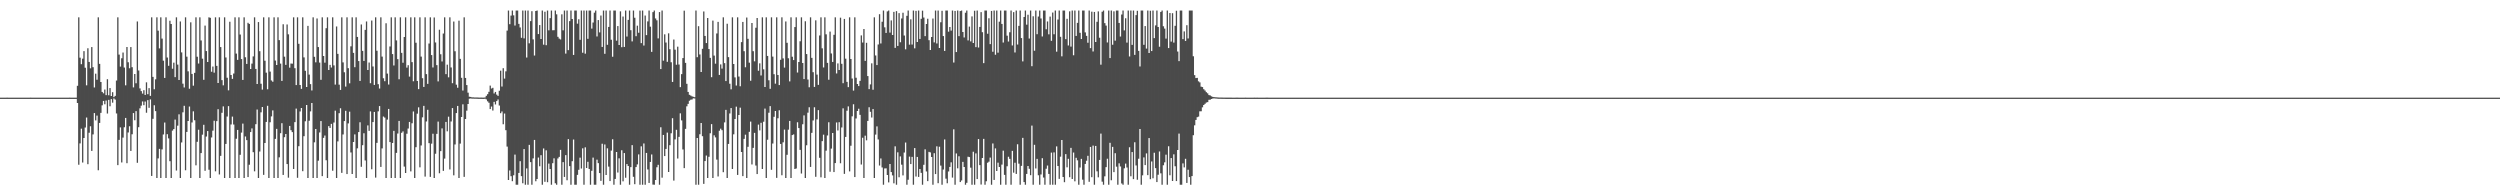 <?xml version="1.0" encoding="UTF-8"?>
<svg xmlns="http://www.w3.org/2000/svg" width="1920" height="150">
  <path d="M0 74.984h1v1.000H0zM1 74.985h1v1.000H1zM2 74.985h1v1.000H2zM3 74.985h1v1.000H3zM4 74.987h1v1.000H4zM5 74.983h1v1.000H5zM6 74.986h1v1.000H6zM7 74.987h1v1.000H7zM8 74.986h1v1.000H8zM9 74.988h1v1.000H9zM10 74.984h1v1.000H10zM11 74.985h1v1.000H11zM12 74.986h1v1.000H12zM13 74.986h1v1.000H13zM14 74.986h1v1.000H14zM15 74.984h1v1.000H15zM16 74.985h1v1.000H16zM17 74.987h1v1.000H17zM18 74.986h1v1.000H18zM19 74.986h1v1.000H19zM20 74.987h1v1.000H20zM21 74.985h1v1.000H21zM22 74.987h1v1.000H22zM23 74.981h1v1.000H23zM24 74.987h1v1.000H24zM25 74.985h1v1.000H25zM26 74.985h1v1.000H26zM27 74.986h1v1.000H27zM28 74.985h1v1.000H28zM29 74.986h1v1.000H29zM30 74.984h1v1.000H30zM31 74.986h1v1.000H31zM32 74.987h1v1.000H32zM33 74.985h1v1.000H33zM34 74.986h1v1.000H34zM35 74.988h1v1.000H35zM36 74.985h1v1.000H36zM37 74.985h1v1.000H37zM38 74.985h1v1.000H38zM39 74.987h1v1.000H39zM40 74.984h1v1.000H40zM41 74.986h1v1.000H41zM42 74.988h1v1.000H42zM43 74.986h1v1.000H43zM44 74.985h1v1.000H44zM45 74.986h1v1.000H45zM46 74.984h1v1.000H46zM47 74.986h1v1.000H47zM48 74.985h1v1.000H48zM49 74.984h1v1.000H49zM50 74.984h1v1.000H50zM51 74.984h1v1.000H51zM52 74.984h1v1.000H52zM53 74.983h1v1.000H53zM54 74.986h1v1.000H54zM55 74.986h1v1.000H55zM56 74.984h1v1.000H56zM57 74.985h1v1.000H57zM58 74.984h1v1.000H58zM59 65.880h1v13.236H59zM60 13.293h1v113.220H60zM61 44.313h1v65.819H61zM62 49.317h1v49.520H62zM63 45.038h1v79.768H63zM64 39.263h1v66.709H64zM65 52.040h1v45.879H65zM66 65.556h1v24.686H66zM67 37.072h1v89.018H67zM68 47.550h1v54.394H68zM69 52.492h1v44.472H69zM70 36.156h1v79.760H70zM71 51.618h1v51.585H71zM72 67.193h1v19.643H72zM73 56.569h1v35.884H73zM74 61.232h1v27.573H74zM75 13.293h1v117.454H75zM76 49.034h1v45.354H76zM77 62.960h1v23.704H77zM78 70.607h1v10.294H78zM79 71.665h1v5.868H79zM80 68.756h1v11.330H80zM81 73.043h1v4.179H81zM82 60.836h1v26.347H82zM83 73.182h1v3.513H83zM84 67.634h1v13.968H84zM85 73.728h1v2.389H85zM86 70.802h1v8.033H86zM87 74.613h1v1.000H87zM88 73.614h1v2.892H88zM89 61.854h1v25.292H89zM90 13.293h1v113.544H90zM91 41.950h1v65.474H91zM92 51.131h1v46.689H92zM93 44.755h1v80.038H93zM94 40.355h1v65.336H94zM95 51.841h1v45.909H95zM96 65.514h1v25.081H96zM97 36.072h1v89.280H97zM98 47.808h1v53.906H98zM99 52.431h1v44.562H99zM100 36.154h1v79.778H100zM101 51.586h1v51.552H101zM102 67.143h1v19.672H102zM103 56.833h1v35.510H103zM104 63.959h1v21.393H104zM105 16.479h1v108.550H105zM106 54.115h1v43.568H106zM107 67.902h1v15.318H107zM108 70.008h1v11.140H108zM109 71.903h1v6.025H109zM110 69.280h1v11.498H110zM111 72.909h1v5.047H111zM112 63.254h1v23.305H112zM113 72.329h1v4.597H113zM114 67.671h1v15.096H114zM115 73.629h1v2.703H115zM116 13.293h1v121.831H116zM117 59.047h1v32.202H117zM118 68.562h1v12.262H118zM119 60.904h1v24.465H119zM120 13.293h1v123.413H120zM121 23.566h1v98.082H121zM122 37.149h1v77.205H122zM123 13.293h1v123.414H123zM124 29.638h1v85.111H124zM125 46.595h1v56.692H125zM126 59.861h1v34.258H126zM127 13.293h1v123.414H127zM128 44.191h1v58.858H128zM129 50.520h1v55.753H129zM130 15.944h1v107.866H130zM131 18.442h1v118.265H131zM132 52.788h1v47.519H132zM133 48.115h1v50.992H133zM134 59.260h1v32.619H134zM135 13.293h1v117.697H135zM136 49.629h1v46.863H136zM137 61.448h1v26.343H137zM138 16.487h1v120.220H138zM139 40.266h1v69.159H139zM140 64.243h1v22.017H140zM141 67.163h1v14.094H141zM142 13.293h1v117.468H142zM143 43.510h1v57.826H143zM144 54.763h1v38.171H144zM145 68.171h1v13.631H145zM146 17.169h1v119.538H146zM147 56.797h1v37.267H147zM148 65.807h1v19.695H148zM149 55.971h1v36.382H149zM150 13.293h1v113.682H150zM151 43.557h1v65.327H151zM152 48.781h1v50.852H152zM153 13.293h1v123.413H153zM154 31.054h1v86.493H154zM155 45.036h1v58.376H155zM156 61.297h1v34.575H156zM157 19.684h1v111.477H157zM158 39.240h1v65.641H158zM159 47.600h1v53.055H159zM160 13.293h1v117.067H160zM161 13.665h1v123.041H161zM162 55.101h1v50.472H162zM163 51.094h1v49.268H163zM164 55.804h1v36.924H164zM165 13.293h1v118.315H165zM166 50.586h1v42.467H166zM167 63.745h1v20.097H167zM168 13.293h1v120.688H168zM169 36.155h1v83.530H169zM170 61.530h1v25.125H170zM171 65.559h1v16.163H171zM172 13.293h1v123.414H172zM173 44.114h1v66.420H173zM174 59.718h1v29.755H174zM175 69.378h1v12.135H175zM176 16.710h1v119.997H176zM177 57.611h1v37.985H177zM178 60.558h1v29.005H178zM179 56.454h1v39.168H179zM180 13.293h1v123.413H180zM181 41.150h1v65.372H181zM182 45.981h1v53.792H182zM183 13.293h1v123.413H183zM184 26.513h1v92.369H184zM185 45.372h1v56.474H185zM186 61.403h1v33.526H186zM187 13.293h1v123.414H187zM188 43.960h1v60.839H188zM189 49.118h1v58.495H189zM190 17.521h1v118.448H190zM191 18.370h1v108.160H191zM192 52.976h1v48.465H192zM193 48.848h1v49.761H193zM194 43.323h1v73.576H194zM195 13.293h1v118.303H195zM196 52.925h1v42.447H196zM197 64.530h1v19.570H197zM198 16.933h1v119.774H198zM199 39.325h1v77.079H199zM200 64.283h1v21.999H200zM201 68.832h1v13.322H201zM202 13.293h1v121.025H202zM203 46.624h1v63.181H203zM204 55.808h1v37.841H204zM205 68.547h1v12.685H205zM206 13.293h1v123.413H206zM207 54.980h1v38.941H207zM208 61.802h1v27.582H208zM209 62.788h1v21.989H209zM210 13.293h1v123.414H210zM211 46.499h1v60.174H211zM212 49.904h1v49.048H212zM213 13.293h1v123.413H213zM214 30.835h1v89.974H214zM215 48.866h1v53.447H215zM216 62.143h1v32.493H216zM217 18.636h1v115.692H217zM218 43.499h1v61.882H218zM219 49.828h1v53.102H219zM220 18.786h1v107.199H220zM221 26.344h1v110.085H221zM222 51.973h1v44.742H222zM223 48.818h1v51.193H223zM224 48.909h1v52.593H224zM225 13.293h1v116.503H225zM226 52.365h1v41.441H226zM227 65.338h1v18.044H227zM228 13.293h1v123.268H228zM229 33.637h1v78.651H229zM230 65.260h1v20.359H230zM231 68.241h1v14.681H231zM232 13.293h1v118.201H232zM233 44.091h1v60.503H233zM234 54.385h1v38.723H234zM235 66.812h1v13.803H235zM236 19.877h1v116.830H236zM237 57.316h1v35.409H237zM238 64.624h1v20.940H238zM239 69.495h1v9.627H239zM240 13.293h1v123.413H240zM241 43.614h1v65.679H241zM242 47.847h1v51.242H242zM243 14.162h1v122.545H243zM244 36.154h1v87.244H244zM245 48.094h1v53.658H245zM246 61.311h1v31.682H246zM247 13.293h1v121.983H247zM248 42.991h1v62.881H248zM249 48.106h1v55.980H249zM250 21.654h1v101.406H250zM251 13.293h1v123.414H251zM252 53.771h1v43.112H252zM253 49.827h1v48.446H253zM254 51.846h1v43.273H254zM255 13.293h1v117.838H255zM256 50.237h1v43.888H256zM257 64.988h1v20.014H257zM258 20.342h1v116.365H258zM259 41.363h1v67.249H259zM260 65.017h1v21.935H260zM261 69.089h1v14.059H261zM262 13.293h1v119.472H262zM263 47.902h1v55.383H263zM264 55.484h1v37.519H264zM265 66.503h1v18.598H265zM266 13.293h1v120.413H266zM267 52.379h1v42.403H267zM268 63.998h1v21.769H268zM269 35.572h1v81.526H269zM270 13.293h1v120.346H270zM271 40.591h1v68.443H271zM272 51.618h1v51.602H272zM273 13.293h1v123.414H273zM274 28.341h1v85.569H274zM275 46.883h1v54.559H275zM276 62.170h1v31.728H276zM277 18.782h1v109.313H277zM278 39.089h1v72.399H278zM279 46.790h1v55.534H279zM280 22.960h1v100.266H280zM281 16.477h1v120.229H281zM282 53.781h1v42.534H282zM283 48.042h1v52.481H283zM284 63.897h1v21.677H284zM285 15.746h1v114.274H285zM286 51.031h1v42.725H286zM287 65.214h1v20.748H287zM288 13.293h1v123.087H288zM289 38.943h1v70.798H289zM290 64.640h1v20.883H290zM291 67.983h1v13.461H291zM292 13.293h1v114.924H292zM293 43.454h1v70.493H293zM294 60.105h1v29.398H294zM295 62.364h1v27.960H295zM296 17.870h1v118.837H296zM297 56.531h1v35.297H297zM298 64.942h1v18.728H298zM299 35.708h1v73.398H299zM300 13.293h1v123.414H300zM301 41.545h1v68.301H301zM302 50.302h1v50.205H302zM303 13.293h1v123.414H303zM304 31.006h1v86.372H304zM305 45.438h1v57.133H305zM306 60.878h1v31.987H306zM307 13.293h1v123.414H307zM308 40.627h1v61.345H308zM309 48.187h1v52.750H309zM310 28.412h1v99.512H310zM311 13.293h1v119.595H311zM312 51.896h1v50.806H312zM313 50.056h1v48.680H313zM314 58.820h1v34.813H314zM315 13.293h1v118.320H315zM316 47.723h1v46.957H316zM317 62.427h1v23.199H317zM318 13.293h1v123.414H318zM319 32.829h1v80.240H319zM320 62.179h1v25.109H320zM321 68.440h1v13.979H321zM322 13.293h1v115.241H322zM323 43.456h1v68.238H323zM324 60.078h1v30.017H324zM325 66.760h1v14.530H325zM326 13.293h1v122.331H326zM327 56.921h1v36.373H327zM328 64.412h1v19.919H328zM329 33.422h1v76.479H329zM330 13.293h1v122.550H330zM331 42.271h1v68.043H331zM332 51.790h1v50.922H332zM333 13.435h1v123.272H333zM334 32.596h1v85.459H334zM335 50.036h1v52.787H335zM336 62.510h1v30.896H336zM337 22.828h1v110.239H337zM338 41.655h1v74.432H338zM339 47.187h1v51.423H339zM340 25.748h1v105.490H340zM341 13.293h1v108.519H341zM342 56.953h1v36.673H342zM343 49.690h1v51.197H343zM344 59.408h1v30.184H344zM345 13.293h1v116.878H345zM346 51.828h1v41.444H346zM347 63.881h1v19.128H347zM348 16.562h1v118.089H348zM349 39.388h1v71.561H349zM350 65.011h1v21.818H350zM351 67.379h1v13.993H351zM352 15.867h1v120.840H352zM353 45.209h1v65.073H353zM354 59.749h1v30.120H354zM355 69.552h1v10.560H355zM356 13.293h1v122.548H356zM357 59.878h1v31.513H357zM358 65.346h1v19.656H358zM359 71.189h1v8.693H359zM360 74.292h1v1.509H360zM361 74.440h1v1.189H361zM362 74.764h1v1.000H362zM363 74.764h1v1.000H363zM364 74.843h1v1.000H364zM365 74.845h1v1.000H365zM366 74.878h1v1.000H366zM367 74.908h1v1.000H367zM368 74.938h1v1.000H368zM369 74.932h1v1.000H369zM370 74.956h1v1.000H370zM371 74.957h1v1.000H371zM372 74.834h1v1.000H372zM373 73.563h1v2.780H373zM374 72.365h1v5.442H374zM375 70.508h1v8.398H375zM376 65.764h1v17.996H376zM377 67.999h1v13.814H377zM378 67.407h1v17.478H378zM379 71.767h1v6.457H379zM380 70.629h1v9.578H380zM381 72.671h1v4.925H381zM382 73.644h1v2.768H382zM383 69.668h1v11.401H383zM384 54.259h1v32.665H384zM385 66.446h1v19.146H385zM386 52.360h1v43.096H386zM387 60.344h1v26.870H387zM388 54.806h1v45.175H388zM389 23.520h1v89.079H389zM390 8.114h1v130.116H390zM391 18.591h1v112.338H391zM392 11.998h1v123.315H392zM393 8.114h1v131.052H393zM394 11.764h1v122.866H394zM395 19.632h1v99.089H395zM396 8.114h1v133.771H396zM397 8.114h1v133.771H397zM398 18.342h1v114.477H398zM399 21.116h1v102.661H399zM400 29.050h1v106.196H400zM401 8.114h1v132.655H401zM402 29.482h1v85.008H402zM403 8.114h1v133.771H403zM404 44.170h1v85.156H404zM405 8.114h1v133.771H405zM406 33.267h1v78.005H406zM407 16.237h1v108.306H407zM408 8.587h1v133.299H408zM409 30.239h1v91.414H409zM410 42.640h1v64.849H410zM411 8.452h1v130.765H411zM412 8.114h1v129.360H412zM413 26.171h1v94.802H413zM414 19.256h1v108.438H414zM415 29.961h1v89.245H415zM416 8.114h1v133.771H416zM417 34.285h1v79.730H417zM418 9.034h1v130.599H418zM419 34.708h1v80.773H419zM420 8.114h1v131.817H420zM421 23.281h1v102.384H421zM422 13.943h1v115.871H422zM423 8.114h1v133.771H423zM424 23.235h1v102.079H424zM425 23.169h1v98.406H425zM426 8.114h1v132.638H426zM427 11.024h1v130.861H427zM428 28.275h1v93.405H428zM429 29.649h1v90.831H429zM430 30.290h1v84.825H430zM431 11.014h1v130.871H431zM432 23.320h1v101.218H432zM433 8.114h1v127.756H433zM434 41.144h1v78.003H434zM435 8.114h1v130.338H435zM436 38.515h1v68.320H436zM437 16.237h1v111.366H437zM438 8.114h1v133.771H438zM439 14.615h1v109.210H439zM440 42.189h1v64.992H440zM441 8.114h1v133.771H441zM442 8.114h1v133.771H442zM443 18.196h1v116.094H443zM444 14.805h1v115.615H444zM445 30.587h1v90.480H445zM446 8.114h1v121.297H446zM447 40.499h1v73.413H447zM448 8.114h1v133.771H448zM449 41.222h1v71.951H449zM450 8.114h1v120.929H450zM451 29.794h1v94.472H451zM452 8.114h1v121.652H452zM453 8.114h1v133.771H453zM454 21.950h1v109.209H454zM455 17.321h1v103.739H455zM456 9.739h1v132.147H456zM457 8.114h1v133.771H457zM458 28.010h1v94.629H458zM459 15.435h1v109.859H459zM460 24.858h1v108.041H460zM461 11.946h1v126.965H461zM462 36.026h1v74.354H462zM463 8.114h1v133.771H463zM464 41.325h1v69.642H464zM465 8.114h1v126.289H465zM466 34.396h1v79.528H466zM467 20.706h1v107.258H467zM468 8.114h1v130.946H468zM469 30.508h1v85.172H469zM470 43.597h1v63.382H470zM471 8.114h1v133.771H471zM472 8.114h1v129.283H472zM473 31.211h1v85.503H473zM474 20.020h1v112.474H474zM475 34.575h1v87.027H475zM476 8.723h1v133.162H476zM477 36.230h1v79.154H477zM478 12.681h1v126.590H478zM479 36.067h1v81.465H479zM480 8.114h1v128.382H480zM481 28.067h1v97.955H481zM482 15.267h1v112.225H482zM483 8.114h1v133.771H483zM484 23.209h1v105.171H484zM485 31.804h1v79.665H485zM486 8.114h1v127.685H486zM487 13.637h1v127.845H487zM488 27.789h1v100.539H488zM489 19.717h1v106.563H489zM490 25.124h1v93.434H490zM491 8.137h1v133.749H491zM492 33.119h1v79.263H492zM493 8.114h1v133.771H493zM494 34.949h1v75.233H494zM495 11.914h1v129.972H495zM496 26.966h1v90.511H496zM497 16.449h1v113.682H497zM498 8.114h1v132.361H498zM499 20.501h1v103.877H499zM500 39.858h1v78.771H500zM501 9.300h1v132.479H501zM502 8.114h1v133.771H502zM503 14.201h1v124.013H503zM504 15.624h1v112.833H504zM505 29.476h1v97.104H505zM506 9.257h1v132.629H506zM507 53.063h1v44.693H507zM508 8.114h1v128.357H508zM509 46.608h1v57.026H509zM510 26.389h1v93.490H510zM511 32.667h1v81.724H511zM512 47.482h1v54.367H512zM513 25.583h1v106.520H513zM514 37.769h1v73.729H514zM515 47.802h1v54.532H515zM516 62.923h1v27.830H516zM517 30.359h1v108.356H517zM518 38.149h1v68.910H518zM519 49.735h1v49.971H519zM520 35.839h1v85.924H520zM521 49.587h1v55.515H521zM522 66.924h1v20.121H522zM523 56.914h1v35.568H523zM524 44.618h1v70.156H524zM525 8.187h1v120.924H525zM526 48.298h1v50.681H526zM527 64.364h1v17.305H527zM528 70.629h1v9.140H528zM529 72.818h1v4.533H529zM530 73.348h1v3.253H530zM531 73.961h1v2.424H531zM532 74.333h1v1.190H532zM533 74.638h1v1.000H533zM534 8.114h1v133.771H534zM535 43.952h1v62.044H535zM536 20.103h1v121.782H536zM537 41.846h1v61.278H537zM538 55.287h1v39.153H538zM539 37.498h1v67.107H539zM540 8.817h1v132.369H540zM541 27.622h1v96.072H541zM542 33.088h1v86.364H542zM543 13.843h1v122.864H543zM544 37.687h1v82.746H544zM545 44.423h1v57.935H545zM546 59.268h1v36.055H546zM547 15.845h1v120.861H547zM548 42.711h1v61.239H548zM549 48.897h1v56.636H549zM550 25.710h1v96.880H550zM551 16.796h1v118.728H551zM552 57.563h1v42.854H552zM553 49.448h1v49.367H553zM554 52.680h1v47.315H554zM555 13.293h1v118.938H555zM556 48.494h1v45.503H556zM557 62.283h1v22.079H557zM558 18.242h1v118.465H558zM559 43.877h1v66.680H559zM560 64.328h1v22.812H560zM561 68.594h1v14.404H561zM562 13.293h1v116.490H562zM563 49.166h1v54.005H563zM564 59.448h1v31.958H564zM565 65.689h1v16.229H565zM566 13.293h1v121.056H566zM567 58.783h1v29.534H567zM568 66.246h1v16.437H568zM569 32.379h1v84.338H569zM570 16.854h1v118.402H570zM571 39.331h1v67.339H571zM572 51.647h1v51.765H572zM573 13.453h1v123.254H573zM574 29.783h1v82.956H574zM575 48.146h1v53.069H575zM576 61.980h1v31.433H576zM577 17.689h1v108.634H577zM578 39.331h1v74.254H578zM579 47.091h1v54.969H579zM580 21.278h1v105.858H580zM581 13.837h1v119.862H581zM582 54.337h1v41.364H582zM583 48.635h1v51.513H583zM584 57.980h1v36.345H584zM585 13.293h1v116.517H585zM586 53.265h1v40.248H586zM587 66.833h1v16.571H587zM588 13.293h1v123.414H588zM589 42.956h1v64.379H589zM590 61.644h1v24.943H590zM591 68.211h1v13.281H591zM592 13.293h1v117.096H592zM593 43.468h1v66.755H593zM594 56.990h1v32.692H594zM595 64.233h1v21.037H595zM596 13.293h1v123.331H596zM597 57.578h1v33.267H597zM598 65.346h1v19.337H598zM599 45.948h1v64.617H599zM600 13.293h1v121.298H600zM601 44.860h1v64.443H601zM602 51.923h1v47.585H602zM603 16.500h1v120.207H603zM604 32.864h1v85.998H604zM605 44.770h1v54.827H605zM606 62.522h1v30.342H606zM607 13.293h1v123.414H607zM608 43.579h1v60.174H608zM609 46.130h1v57.092H609zM610 20.793h1v109.015H610zM611 13.293h1v116.110H611zM612 55.688h1v38.191H612zM613 47.638h1v50.727H613zM614 31.669h1v83.431H614zM615 13.293h1v119.973H615zM616 48.395h1v47.047H616zM617 60.700h1v27.905H617zM618 16.310h1v120.396H618zM619 41.498h1v70.046H619zM620 61.073h1v25.432H620zM621 67.010h1v15.380H621zM622 13.293h1v114.902H622zM623 44.425h1v57.592H623zM624 55.471h1v37.047H624zM625 66.767h1v15.634H625zM626 15.598h1v120.164H626zM627 57.281h1v34.430H627zM628 65.159h1v19.414H628zM629 27.237h1v93.929H629zM630 13.293h1v122.884H630zM631 37.110h1v71.255H631zM632 51.830h1v51.593H632zM633 13.293h1v123.414H633zM634 26.391h1v89.342H634zM635 48.258h1v55.756H635zM636 61.232h1v32.677H636zM637 24.291h1v107.623H637zM638 41.086h1v73.026H638zM639 47.566h1v54.582H639zM640 26.741h1v105.399H640zM641 13.293h1v111.947H641zM642 56.409h1v37.661H642zM643 48.666h1v51.508H643zM644 53.768h1v40.080H644zM645 13.574h1v111.814H645zM646 49.001h1v48.911H646zM647 63.879h1v19.295H647zM648 14.518h1v119.016H648zM649 45.060h1v60.110H649zM650 62.866h1v22.162H650zM651 66.938h1v14.770H651zM652 13.293h1v118.330H652zM653 45.333h1v66.577H653zM654 60.308h1v29.024H654zM655 69.605h1v10.493H655zM656 13.293h1v122.699H656zM657 59.703h1v31.267H657zM658 64.509h1v20.739H658zM659 66.109h1v17.401H659zM660 62.129h1v26.077H660zM661 27.211h1v99.163H661zM662 32.677h1v73.092H662zM663 22.295h1v114.411H663zM664 46.751h1v57.446H664zM665 32.859h1v74.928H665zM666 58.435h1v34.420H666zM667 68.441h1v13.923H667zM668 64.808h1v21.071H668zM669 48.649h1v41.629H669zM670 68.914h1v14.825H670zM671 13.293h1v123.414H671zM672 42.582h1v60.783H672zM673 49.966h1v47.123H673zM674 34.151h1v72.957H674zM675 10.887h1v116.263H675zM676 33.372h1v88.326H676zM677 16.670h1v111.952H677zM678 8.114h1v133.771H678zM679 20.985h1v108.398H679zM680 25.297h1v104.004H680zM681 8.736h1v125.667H681zM682 8.114h1v131.944H682zM683 25.040h1v100.887H683zM684 15.678h1v116.476H684zM685 26.899h1v107.831H685zM686 9.139h1v131.682H686zM687 36.744h1v75.657H687zM688 8.545h1v133.340H688zM689 35.259h1v81.756H689zM690 10.088h1v126.047H690zM691 32.472h1v87.619H691zM692 14.161h1v112.281H692zM693 9.759h1v124.950H693zM694 27.301h1v89.827H694zM695 37.879h1v71.606H695zM696 12.157h1v129.728H696zM697 8.114h1v129.935H697zM698 34.322h1v85.948H698zM699 14.844h1v111.138H699zM700 34.215h1v86.257H700zM701 8.114h1v133.765H701zM702 37.130h1v76.560H702zM703 8.349h1v127.221H703zM704 32.272h1v88.231H704zM705 8.114h1v127.795H705zM706 29.907h1v99.909H706zM707 14.439h1v118.316H707zM708 8.186h1v133.700H708zM709 13.468h1v113.117H709zM710 27.760h1v86.935H710zM711 18.433h1v113.251H711zM712 14.394h1v124.728H712zM713 30.857h1v85.789H713zM714 38.422h1v78.627H714zM715 28.422h1v92.156H715zM716 14.257h1v127.629H716zM717 32.574h1v85.070H717zM718 8.114h1v125.564H718zM719 33.390h1v78.985H719zM720 8.114h1v132.582H720zM721 36.859h1v75.849H721zM722 17.103h1v110.080H722zM723 8.317h1v133.569H723zM724 27.718h1v102.488H724zM725 39.118h1v67.970H725zM726 8.114h1v129.117H726zM727 8.114h1v132.616H727zM728 24.331h1v107.369H728zM729 20.713h1v107.508H729zM730 23.523h1v101.128H730zM731 8.114h1v128.288H731zM732 48.014h1v51.310H732zM733 8.409h1v133.477H733zM734 39.998h1v77.873H734zM735 8.114h1v121.151H735zM736 27.750h1v92.254H736zM737 8.479h1v131.346H737zM738 8.114h1v130.494H738zM739 24.576h1v99.759H739zM740 28.750h1v99.509H740zM741 9.785h1v132.100H741zM742 8.114h1v132.291H742zM743 31.007h1v89.344H743zM744 20.416h1v100.237H744zM745 31.794h1v96.996H745zM746 12.610h1v129.275H746zM747 33.012h1v83.529H747zM748 8.264h1v133.622H748zM749 36.182h1v81.638H749zM750 8.114h1v129.426H750zM751 36.528h1v70.262H751zM752 20.687h1v106.138H752zM753 9.327h1v132.380H753zM754 24.716h1v96.615H754zM755 48.501h1v58.149H755zM756 8.114h1v133.771H756zM757 8.114h1v131.098H757zM758 25.890h1v99.079H758zM759 14.016h1v110.154H759zM760 33.914h1v87.134H760zM761 8.417h1v133.469H761zM762 39.720h1v70.473H762zM763 8.114h1v130.052H763zM764 42.041h1v71.934H764zM765 8.114h1v123.192H765zM766 40.459h1v84.467H766zM767 16.643h1v111.613H767zM768 8.114h1v133.771H768zM769 18.359h1v108.059H769zM770 32.664h1v83.052H770zM771 8.114h1v126.206H771zM772 8.114h1v133.771H772zM773 27.414h1v100.279H773zM774 31.893h1v88.489H774zM775 24.792h1v97.219H775zM776 8.114h1v133.771H776zM777 34.926h1v80.958H777zM778 9.314h1v123.315H778zM779 40.280h1v84.706H779zM780 8.114h1v125.486H780zM781 34.206h1v76.600H781zM782 19.889h1v105.817H782zM783 8.114h1v133.771H783zM784 29.234h1v98.173H784zM785 47.160h1v58.726H785zM786 13.078h1v126.742H786zM787 8.114h1v133.771H787zM788 18.962h1v114.635H788zM789 11.324h1v116.156H789zM790 29.577h1v100.037H790zM791 8.114h1v126.420H791zM792 50.850h1v45.598H792zM793 12.474h1v129.411H793zM794 38.967h1v72.241H794zM795 8.114h1v121.261H795zM796 26.243h1v95.759H796zM797 12.695h1v121.887H797zM798 8.114h1v133.771H798zM799 14.205h1v119.784H799zM800 28.008h1v93.504H800zM801 8.114h1v128.227H801zM802 8.114h1v133.771H802zM803 22.468h1v107.130H803zM804 16.496h1v110.611H804zM805 26.383h1v107.222H805zM806 12.756h1v129.130H806zM807 31.346h1v85.836H807zM808 9.630h1v132.256H808zM809 26.323h1v90.708H809zM810 8.114h1v133.771H810zM811 39.681h1v72.730H811zM812 14.987h1v112.480H812zM813 8.114h1v129.257H813zM814 28.256h1v92.065H814zM815 43.276h1v64.260H815zM816 8.114h1v127.803H816zM817 8.114h1v131.822H817zM818 30.038h1v88.344H818zM819 14.417h1v114.074H819zM820 34.915h1v87.038H820zM821 8.710h1v127.405H821zM822 35.768h1v77.787H822zM823 8.114h1v129.351H823zM824 42.469h1v74.686H824zM825 8.114h1v131.168H825zM826 27.602h1v93.599H826zM827 17.577h1v105.533H827zM828 8.114h1v133.771H828zM829 25.170h1v103.513H829zM830 29.968h1v92.067H830zM831 8.114h1v129.854H831zM832 8.114h1v133.771H832zM833 24.895h1v100.989H833zM834 27.555h1v95.911H834zM835 32.810h1v86.869H835zM836 8.114h1v131.496H836zM837 36.982h1v75.872H837zM838 8.974h1v127.138H838zM839 39.529h1v72.268H839zM840 9.175h1v132.710H840zM841 32.238h1v79.836H841zM842 16.751h1v114.835H842zM843 8.745h1v127.444H843zM844 28.957h1v93.873H844zM845 49.689h1v52.942H845zM846 9.015h1v130.516H846zM847 8.114h1v133.771H847zM848 17.743h1v117.677H848zM849 19.673h1v108.679H849zM850 32.602h1v89.281H850zM851 8.114h1v133.771H851zM852 44.587h1v65.106H852zM853 8.114h1v130.310H853zM854 34.334h1v78.437H854zM855 8.712h1v123.474H855zM856 31.229h1v86.447H856zM857 8.114h1v119.862H857zM858 8.114h1v133.771H858zM859 17.619h1v107.832H859zM860 28.036h1v99.803H860zM861 11.151h1v129.749H861zM862 8.114h1v133.771H862zM863 23.332h1v105.929H863zM864 14.032h1v111.591H864zM865 32.734h1v95.952H865zM866 8.114h1v133.758H866zM867 43.375h1v69.713H867zM868 8.114h1v127.278H868zM869 34.450h1v82.330H869zM870 8.114h1v129.476H870zM871 42.137h1v67.103H871zM872 11.604h1v115.490H872zM873 8.277h1v129.749H873zM874 39.043h1v82.889H874zM875 51.032h1v48.021H875zM876 8.114h1v133.771H876zM877 8.114h1v126.524H877zM878 34.398h1v86.500H878zM879 19.994h1v106.802H879zM880 37.334h1v80.468H880zM881 8.114h1v126.369H881zM882 40.724h1v65.335H882zM883 8.268h1v129.338H883zM884 39.207h1v84.791H884zM885 8.114h1v128.787H885zM886 29.266h1v88.058H886zM887 19.516h1v109.595H887zM888 8.114h1v131.721H888zM889 20.720h1v113.454H889zM890 35.883h1v80.427H890zM891 9.149h1v123.991H891zM892 8.114h1v133.771H892zM893 20.164h1v106.759H893zM894 21.945h1v102.714H894zM895 29.639h1v89.135H895zM896 8.114h1v133.771H896zM897 36.892h1v75.443H897zM898 10.001h1v124.623H898zM899 31.969h1v89.413H899zM900 10.135h1v128.861H900zM901 32.723h1v85.805H901zM902 19.812h1v107.904H902zM903 8.266h1v130.787H903zM904 39.601h1v75.584H904zM905 46.959h1v55.644H905zM906 8.114h1v133.771H906zM907 8.114h1v133.771H907zM908 30.034h1v95.443H908zM909 24.132h1v104.430H909zM910 31.427h1v90.516H910zM911 19.339h1v121.136H911zM912 29.548h1v100.813H912zM913 8.114h1v127.856H913zM914 8.114h1v133.771H914zM915 8.114h1v127.103H915zM916 43.190h1v60.668H916zM917 57.678h1v38.557H917zM918 59.977h1v32.146H918zM919 59.816h1v30.212H919zM920 62.484h1v27.090H920zM921 63.263h1v22.229H921zM922 66.549h1v18.899H922zM923 66.866h1v15.562H923zM924 68.480h1v12.151H924zM925 69.554h1v10.182H925zM926 70.785h1v7.978H926zM927 71.657h1v6.788H927zM928 73.014h1v3.622H928zM929 73.329h1v3.206H929zM930 74.001h1v2.043H930zM931 74.452h1v1.187H931zM932 74.579h1v1.000H932zM933 74.695h1v1.000H933zM934 74.743h1v1.000H934zM935 74.859h1v1.000H935zM936 74.895h1v1.000H936zM937 74.888h1v1.000H937zM938 74.928h1v1.000H938zM939 74.936h1v1.000H939zM940 74.953h1v1.000H940zM941 74.958h1v1.000H941zM942 74.966h1v1.000H942zM943 74.966h1v1.000H943zM944 74.975h1v1.000H944zM945 74.982h1v1.000H945zM946 74.985h1v1.000H946zM947 74.984h1v1.000H947zM948 74.986h1v1.000H948zM949 74.981h1v1.000H949zM950 74.980h1v1.000H950zM951 74.984h1v1.000H951zM952 74.984h1v1.000H952zM953 74.985h1v1.000H953zM954 74.985h1v1.000H954zM955 74.984h1v1.000H955zM956 74.983h1v1.000H956zM957 74.984h1v1.000H957zM958 74.985h1v1.000H958zM959 74.984h1v1.000H959zM960 74.984h1v1.000H960zM961 74.985h1v1.000H961zM962 74.985h1v1.000H962zM963 74.982h1v1.000H963zM964 74.985h1v1.000H964zM965 74.982h1v1.000H965zM966 74.985h1v1.000H966zM967 74.985h1v1.000H967zM968 74.984h1v1.000H968zM969 74.986h1v1.000H969zM970 74.984h1v1.000H970zM971 74.984h1v1.000H971zM972 74.982h1v1.000H972zM973 74.982h1v1.000H973zM974 74.984h1v1.000H974zM975 74.984h1v1.000H975zM976 74.984h1v1.000H976zM977 74.986h1v1.000H977zM978 74.988h1v1.000H978zM979 74.991h1v1.000H979zM980 74.992h1v1.000H980zM981 74.994h1v1.000H981zM982 74.996h1v1.000H982zM983 74.997h1v1.000H983zM984 74.998h1v1.000H984zM985 74.999h1v1.000H985zM986 74.999h1v1.000H986zM987 75.000h1v1.000H987zM988 75.000h1v1.000H988zM989 75.000h1v1.000H989zM990 75.000h1v1.000H990zM991 75.000h1v1.000H991zM992 75.000h1v1.000H992zM993 75.000h1v1.000H993zM994 75.000h1v1.000H994zM995 75.000h1v1.000H995zM996 75.000h1v1.000H996zM997 75.000h1v1.000H997zM998 75.000h1v1.000H998zM999 75.000h1v1.000H999zM1000 75.000h1v1.000H1000zM1001 75.000h1v1.000H1001zM1002 75.000h1v1.000H1002zM1003 75.000h1v1.000H1003zM1004 75.000h1v1.000H1004zM1005 75.000h1v1.000H1005zM1006 75.000h1v1.000H1006zM1007 75.000h1v1.000H1007zM1008 75.000h1v1.000H1008zM1009 75.000h1v1.000H1009zM1010 75.000h1v1.000H1010zM1011 75.000h1v1.000H1011zM1012 75.000h1v1.000H1012zM1013 75.000h1v1.000H1013zM1014 75.000h1v1.000H1014zM1015 75.000h1v1.000H1015zM1016 75.000h1v1.000H1016zM1017 75.000h1v1.000H1017zM1018 75.000h1v1.000H1018zM1019 75.000h1v1.000H1019zM1020 75.000h1v1.000H1020zM1021 75.000h1v1.000H1021zM1022 75.000h1v1.000H1022zM1023 75.000h1v1.000H1023zM1024 75.000h1v1.000H1024zM1025 75.000h1v1.000H1025zM1026 75.000h1v1.000H1026zM1027 75.000h1v1.000H1027zM1028 75.000h1v1.000H1028zM1029 75.000h1v1.000H1029zM1030 75.000h1v1.000H1030zM1031 75.000h1v1.000H1031zM1032 75.000h1v1.000H1032zM1033 75.000h1v1.000H1033zM1034 75.000h1v1.000H1034zM1035 75.000h1v1.000H1035zM1036 75.000h1v1.000H1036zM1037 75.000h1v1.000H1037zM1038 75.000h1v1.000H1038zM1039 75.000h1v1.000H1039zM1040 75.000h1v1.000H1040zM1041 75.000h1v1.000H1041zM1042 75.000h1v1.000H1042zM1043 75.000h1v1.000H1043zM1044 75.000h1v1.000H1044zM1045 75.000h1v1.000H1045zM1046 75.000h1v1.000H1046zM1047 75.000h1v1.000H1047zM1048 75.000h1v1.000H1048zM1049 75.000h1v1.000H1049zM1050 75.000h1v1.000H1050zM1051 75.000h1v1.000H1051zM1052 75.000h1v1.000H1052zM1053 75.000h1v1.000H1053zM1054 75.000h1v1.000H1054zM1055 75.000h1v1.000H1055zM1056 75.000h1v1.000H1056zM1057 75.000h1v1.000H1057zM1058 75.000h1v1.000H1058zM1059 75.000h1v1.000H1059zM1060 75.000h1v1.000H1060zM1061 75.000h1v1.000H1061zM1062 75.000h1v1.000H1062zM1063 75.000h1v1.000H1063zM1064 75.000h1v1.000H1064zM1065 75.000h1v1.000H1065zM1066 75.000h1v1.000H1066zM1067 75.000h1v1.000H1067zM1068 75.000h1v1.000H1068zM1069 75.000h1v1.000H1069zM1070 75.000h1v1.000H1070zM1071 75.000h1v1.000H1071zM1072 75.000h1v1.000H1072zM1073 75.000h1v1.000H1073zM1074 75.000h1v1.000H1074zM1075 75.000h1v1.000H1075zM1076 75.000h1v1.000H1076zM1077 75.000h1v1.000H1077zM1078 75.000h1v1.000H1078zM1079 75.000h1v1.000H1079zM1080 75.000h1v1.000H1080zM1081 75.000h1v1.000H1081zM1082 75.000h1v1.000H1082zM1083 75.000h1v1.000H1083zM1084 75.000h1v1.000H1084zM1085 75.000h1v1.000H1085zM1086 75.000h1v1.000H1086zM1087 75.000h1v1.000H1087zM1088 75.000h1v1.000H1088zM1089 75.000h1v1.000H1089zM1090 75.000h1v1.000H1090zM1091 75.000h1v1.000H1091zM1092 75.000h1v1.000H1092zM1093 75.000h1v1.000H1093zM1094 75.000h1v1.000H1094zM1095 75.000h1v1.000H1095zM1096 75.000h1v1.000H1096zM1097 75.000h1v1.000H1097zM1098 75.000h1v1.000H1098zM1099 75.000h1v1.000H1099zM1100 75.000h1v1.000H1100zM1101 75.000h1v1.000H1101zM1102 75.000h1v1.000H1102zM1103 75.000h1v1.000H1103zM1104 75.000h1v1.000H1104zM1105 75.000h1v1.000H1105zM1106 75.000h1v1.000H1106zM1107 75.000h1v1.000H1107zM1108 75.000h1v1.000H1108zM1109 75.000h1v1.000H1109zM1110 75.000h1v1.000H1110zM1111 75.000h1v1.000H1111zM1112 75.000h1v1.000H1112zM1113 75.000h1v1.000H1113zM1114 75.000h1v1.000H1114zM1115 75.000h1v1.000H1115zM1116 75.000h1v1.000H1116zM1117 75.000h1v1.000H1117zM1118 75.000h1v1.000H1118zM1119 75.000h1v1.000H1119zM1120 75.000h1v1.000H1120zM1121 75.000h1v1.000H1121zM1122 75.000h1v1.000H1122zM1123 75.000h1v1.000H1123zM1124 75.000h1v1.000H1124zM1125 75.000h1v1.000H1125zM1126 75.000h1v1.000H1126zM1127 75.000h1v1.000H1127zM1128 75.000h1v1.000H1128zM1129 75.000h1v1.000H1129zM1130 75.000h1v1.000H1130zM1131 75.000h1v1.000H1131zM1132 75.000h1v1.000H1132zM1133 75.000h1v1.000H1133zM1134 75.000h1v1.000H1134zM1135 75.000h1v1.000H1135zM1136 75.000h1v1.000H1136zM1137 75.000h1v1.000H1137zM1138 75.000h1v1.000H1138zM1139 75.000h1v1.000H1139zM1140 75.000h1v1.000H1140zM1141 75.000h1v1.000H1141zM1142 75.000h1v1.000H1142zM1143 75.000h1v1.000H1143zM1144 75.000h1v1.000H1144zM1145 75.000h1v1.000H1145zM1146 75.000h1v1.000H1146zM1147 75.000h1v1.000H1147zM1148 75.000h1v1.000H1148zM1149 75.000h1v1.000H1149zM1150 75.000h1v1.000H1150zM1151 75.000h1v1.000H1151zM1152 75.000h1v1.000H1152zM1153 75.000h1v1.000H1153zM1154 75.000h1v1.000H1154zM1155 75.000h1v1.000H1155zM1156 75.000h1v1.000H1156zM1157 75.000h1v1.000H1157zM1158 75.000h1v1.000H1158zM1159 75.000h1v1.000H1159zM1160 75.000h1v1.000H1160zM1161 75.000h1v1.000H1161zM1162 75.000h1v1.000H1162zM1163 75.000h1v1.000H1163zM1164 75.000h1v1.000H1164zM1165 75.000h1v1.000H1165zM1166 75.000h1v1.000H1166zM1167 75.000h1v1.000H1167zM1168 75.000h1v1.000H1168zM1169 75.000h1v1.000H1169zM1170 75.000h1v1.000H1170zM1171 75.000h1v1.000H1171zM1172 75.000h1v1.000H1172zM1173 75.000h1v1.000H1173zM1174 75.000h1v1.000H1174zM1175 75.000h1v1.000H1175zM1176 75.000h1v1.000H1176zM1177 75.000h1v1.000H1177zM1178 75.000h1v1.000H1178zM1179 75.000h1v1.000H1179zM1180 75.000h1v1.000H1180zM1181 75.000h1v1.000H1181zM1182 75.000h1v1.000H1182zM1183 75.000h1v1.000H1183zM1184 75.000h1v1.000H1184zM1185 75.000h1v1.000H1185zM1186 75.000h1v1.000H1186zM1187 75.000h1v1.000H1187zM1188 75.000h1v1.000H1188zM1189 75.000h1v1.000H1189zM1190 75.000h1v1.000H1190zM1191 75.000h1v1.000H1191zM1192 75.000h1v1.000H1192zM1193 75.000h1v1.000H1193zM1194 75.000h1v1.000H1194zM1195 75.000h1v1.000H1195zM1196 75.000h1v1.000H1196zM1197 75.000h1v1.000H1197zM1198 75.000h1v1.000H1198zM1199 75.000h1v1.000H1199zM1200 75.000h1v1.000H1200zM1201 75.000h1v1.000H1201zM1202 75.000h1v1.000H1202zM1203 75.000h1v1.000H1203zM1204 75.000h1v1.000H1204zM1205 75.000h1v1.000H1205zM1206 75.000h1v1.000H1206zM1207 75.000h1v1.000H1207zM1208 75.000h1v1.000H1208zM1209 75.000h1v1.000H1209zM1210 75.000h1v1.000H1210zM1211 75.000h1v1.000H1211zM1212 75.000h1v1.000H1212zM1213 75.000h1v1.000H1213zM1214 75.000h1v1.000H1214zM1215 75.000h1v1.000H1215zM1216 75.000h1v1.000H1216zM1217 75.000h1v1.000H1217zM1218 75.000h1v1.000H1218zM1219 75.000h1v1.000H1219zM1220 75.000h1v1.000H1220zM1221 75.000h1v1.000H1221zM1222 75.000h1v1.000H1222zM1223 75.000h1v1.000H1223zM1224 75.000h1v1.000H1224zM1225 75.000h1v1.000H1225zM1226 75.000h1v1.000H1226zM1227 75.000h1v1.000H1227zM1228 75.000h1v1.000H1228zM1229 75.000h1v1.000H1229zM1230 75.000h1v1.000H1230zM1231 75.000h1v1.000H1231zM1232 75.000h1v1.000H1232zM1233 75.000h1v1.000H1233zM1234 75.000h1v1.000H1234zM1235 75.000h1v1.000H1235zM1236 75.000h1v1.000H1236zM1237 75.000h1v1.000H1237zM1238 75.000h1v1.000H1238zM1239 75.000h1v1.000H1239zM1240 75.000h1v1.000H1240zM1241 75.000h1v1.000H1241zM1242 75.000h1v1.000H1242zM1243 75.000h1v1.000H1243zM1244 75.000h1v1.000H1244zM1245 75.000h1v1.000H1245zM1246 75.000h1v1.000H1246zM1247 75.000h1v1.000H1247zM1248 75.000h1v1.000H1248zM1249 75.000h1v1.000H1249zM1250 75.000h1v1.000H1250zM1251 75.000h1v1.000H1251zM1252 75.000h1v1.000H1252zM1253 75.000h1v1.000H1253zM1254 75.000h1v1.000H1254zM1255 75.000h1v1.000H1255zM1256 75.000h1v1.000H1256zM1257 75.000h1v1.000H1257zM1258 75.000h1v1.000H1258zM1259 75.000h1v1.000H1259zM1260 75.000h1v1.000H1260zM1261 75.000h1v1.000H1261zM1262 75.000h1v1.000H1262zM1263 75.000h1v1.000H1263zM1264 75.000h1v1.000H1264zM1265 75.000h1v1.000H1265zM1266 75.000h1v1.000H1266zM1267 75.000h1v1.000H1267zM1268 75.000h1v1.000H1268zM1269 75.000h1v1.000H1269zM1270 75.000h1v1.000H1270zM1271 75.000h1v1.000H1271zM1272 75.000h1v1.000H1272zM1273 75.000h1v1.000H1273zM1274 75.000h1v1.000H1274zM1275 75.000h1v1.000H1275zM1276 75.000h1v1.000H1276zM1277 75.000h1v1.000H1277zM1278 75.000h1v1.000H1278zM1279 75.000h1v1.000H1279zM1280 75.000h1v1.000H1280zM1281 75.000h1v1.000H1281zM1282 75.000h1v1.000H1282zM1283 75.000h1v1.000H1283zM1284 75.000h1v1.000H1284zM1285 75.000h1v1.000H1285zM1286 75.000h1v1.000H1286zM1287 75.000h1v1.000H1287zM1288 75.000h1v1.000H1288zM1289 75.000h1v1.000H1289zM1290 75.000h1v1.000H1290zM1291 75.000h1v1.000H1291zM1292 75.000h1v1.000H1292zM1293 75.000h1v1.000H1293zM1294 75.000h1v1.000H1294zM1295 75.000h1v1.000H1295zM1296 75.000h1v1.000H1296zM1297 75.000h1v1.000H1297zM1298 75.000h1v1.000H1298zM1299 75.000h1v1.000H1299zM1300 75.000h1v1.000H1300zM1301 75.000h1v1.000H1301zM1302 75.000h1v1.000H1302zM1303 75.000h1v1.000H1303zM1304 75.000h1v1.000H1304zM1305 75.000h1v1.000H1305zM1306 75.000h1v1.000H1306zM1307 75.000h1v1.000H1307zM1308 75.000h1v1.000H1308zM1309 75.000h1v1.000H1309zM1310 75.000h1v1.000H1310zM1311 75.000h1v1.000H1311zM1312 75.000h1v1.000H1312zM1313 75.000h1v1.000H1313zM1314 75.000h1v1.000H1314zM1315 75.000h1v1.000H1315zM1316 75.000h1v1.000H1316zM1317 75.000h1v1.000H1317zM1318 75.000h1v1.000H1318zM1319 75.000h1v1.000H1319zM1320 75.000h1v1.000H1320zM1321 75.000h1v1.000H1321zM1322 75.000h1v1.000H1322zM1323 75.000h1v1.000H1323zM1324 75.000h1v1.000H1324zM1325 75.000h1v1.000H1325zM1326 75.000h1v1.000H1326zM1327 75.000h1v1.000H1327zM1328 75.000h1v1.000H1328zM1329 75.000h1v1.000H1329zM1330 75.000h1v1.000H1330zM1331 75.000h1v1.000H1331zM1332 75.000h1v1.000H1332zM1333 75.000h1v1.000H1333zM1334 75.000h1v1.000H1334zM1335 75.000h1v1.000H1335zM1336 75.000h1v1.000H1336zM1337 75.000h1v1.000H1337zM1338 75.000h1v1.000H1338zM1339 75.000h1v1.000H1339zM1340 75.000h1v1.000H1340zM1341 75.000h1v1.000H1341zM1342 75.000h1v1.000H1342zM1343 75.000h1v1.000H1343zM1344 75.000h1v1.000H1344zM1345 75.000h1v1.000H1345zM1346 75.000h1v1.000H1346zM1347 75.000h1v1.000H1347zM1348 75.000h1v1.000H1348zM1349 75.000h1v1.000H1349zM1350 75.000h1v1.000H1350zM1351 75.000h1v1.000H1351zM1352 75.000h1v1.000H1352zM1353 75.000h1v1.000H1353zM1354 75.000h1v1.000H1354zM1355 75.000h1v1.000H1355zM1356 75.000h1v1.000H1356zM1357 75.000h1v1.000H1357zM1358 75.000h1v1.000H1358zM1359 75.000h1v1.000H1359zM1360 75.000h1v1.000H1360zM1361 75.000h1v1.000H1361zM1362 75.000h1v1.000H1362zM1363 75.000h1v1.000H1363zM1364 75.000h1v1.000H1364zM1365 75.000h1v1.000H1365zM1366 75.000h1v1.000H1366zM1367 75.000h1v1.000H1367zM1368 75.000h1v1.000H1368zM1369 75.000h1v1.000H1369zM1370 75.000h1v1.000H1370zM1371 75.000h1v1.000H1371zM1372 75.000h1v1.000H1372zM1373 75.000h1v1.000H1373zM1374 75.000h1v1.000H1374zM1375 75.000h1v1.000H1375zM1376 75.000h1v1.000H1376zM1377 75.000h1v1.000H1377zM1378 75.000h1v1.000H1378zM1379 75.000h1v1.000H1379zM1380 75.000h1v1.000H1380zM1381 75.000h1v1.000H1381zM1382 75.000h1v1.000H1382zM1383 75.000h1v1.000H1383zM1384 75.000h1v1.000H1384zM1385 75.000h1v1.000H1385zM1386 75.000h1v1.000H1386zM1387 75.000h1v1.000H1387zM1388 75.000h1v1.000H1388zM1389 75.000h1v1.000H1389zM1390 75.000h1v1.000H1390zM1391 75.000h1v1.000H1391zM1392 75.000h1v1.000H1392zM1393 75.000h1v1.000H1393zM1394 75.000h1v1.000H1394zM1395 75.000h1v1.000H1395zM1396 75.000h1v1.000H1396zM1397 75.000h1v1.000H1397zM1398 75.000h1v1.000H1398zM1399 75.000h1v1.000H1399zM1400 75.000h1v1.000H1400zM1401 75.000h1v1.000H1401zM1402 75.000h1v1.000H1402zM1403 75.000h1v1.000H1403zM1404 75.000h1v1.000H1404zM1405 75.000h1v1.000H1405zM1406 75.000h1v1.000H1406zM1407 75.000h1v1.000H1407zM1408 75.000h1v1.000H1408zM1409 75.000h1v1.000H1409zM1410 75.000h1v1.000H1410zM1411 75.000h1v1.000H1411zM1412 75.000h1v1.000H1412zM1413 75.000h1v1.000H1413zM1414 75.000h1v1.000H1414zM1415 75.000h1v1.000H1415zM1416 75.000h1v1.000H1416zM1417 75.000h1v1.000H1417zM1418 75.000h1v1.000H1418zM1419 75.000h1v1.000H1419zM1420 75.000h1v1.000H1420zM1421 75.000h1v1.000H1421zM1422 75.000h1v1.000H1422zM1423 75.000h1v1.000H1423zM1424 75.000h1v1.000H1424zM1425 75.000h1v1.000H1425zM1426 75.000h1v1.000H1426zM1427 75.000h1v1.000H1427zM1428 75.000h1v1.000H1428zM1429 75.000h1v1.000H1429zM1430 75.000h1v1.000H1430zM1431 75.000h1v1.000H1431zM1432 75.000h1v1.000H1432zM1433 75.000h1v1.000H1433zM1434 75.000h1v1.000H1434zM1435 75.000h1v1.000H1435zM1436 75.000h1v1.000H1436zM1437 75.000h1v1.000H1437zM1438 75.000h1v1.000H1438zM1439 75.000h1v1.000H1439zM1440 75.000h1v1.000H1440zM1441 75.000h1v1.000H1441zM1442 75.000h1v1.000H1442zM1443 75.000h1v1.000H1443zM1444 75.000h1v1.000H1444zM1445 75.000h1v1.000H1445zM1446 75.000h1v1.000H1446zM1447 75.000h1v1.000H1447zM1448 75.000h1v1.000H1448zM1449 75.000h1v1.000H1449zM1450 75.000h1v1.000H1450zM1451 75.000h1v1.000H1451zM1452 75.000h1v1.000H1452zM1453 75.000h1v1.000H1453zM1454 75.000h1v1.000H1454zM1455 75.000h1v1.000H1455zM1456 75.000h1v1.000H1456zM1457 75.000h1v1.000H1457zM1458 75.000h1v1.000H1458zM1459 75.000h1v1.000H1459zM1460 75.000h1v1.000H1460zM1461 75.000h1v1.000H1461zM1462 75.000h1v1.000H1462zM1463 75.000h1v1.000H1463zM1464 75.000h1v1.000H1464zM1465 75.000h1v1.000H1465zM1466 75.000h1v1.000H1466zM1467 75.000h1v1.000H1467zM1468 75.000h1v1.000H1468zM1469 75.000h1v1.000H1469zM1470 75.000h1v1.000H1470zM1471 75.000h1v1.000H1471zM1472 75.000h1v1.000H1472zM1473 75.000h1v1.000H1473zM1474 75.000h1v1.000H1474zM1475 75.000h1v1.000H1475zM1476 75.000h1v1.000H1476zM1477 75.000h1v1.000H1477zM1478 75.000h1v1.000H1478zM1479 75.000h1v1.000H1479zM1480 75.000h1v1.000H1480zM1481 75.000h1v1.000H1481zM1482 75.000h1v1.000H1482zM1483 75.000h1v1.000H1483zM1484 75.000h1v1.000H1484zM1485 75.000h1v1.000H1485zM1486 75.000h1v1.000H1486zM1487 75.000h1v1.000H1487zM1488 75.000h1v1.000H1488zM1489 75.000h1v1.000H1489zM1490 75.000h1v1.000H1490zM1491 75.000h1v1.000H1491zM1492 75.000h1v1.000H1492zM1493 75.000h1v1.000H1493zM1494 75.000h1v1.000H1494zM1495 75.000h1v1.000H1495zM1496 75.000h1v1.000H1496zM1497 75.000h1v1.000H1497zM1498 75.000h1v1.000H1498zM1499 75.000h1v1.000H1499zM1500 75.000h1v1.000H1500zM1501 75.000h1v1.000H1501zM1502 75.000h1v1.000H1502zM1503 75.000h1v1.000H1503zM1504 75.000h1v1.000H1504zM1505 75.000h1v1.000H1505zM1506 75.000h1v1.000H1506zM1507 75.000h1v1.000H1507zM1508 75.000h1v1.000H1508zM1509 75.000h1v1.000H1509zM1510 75.000h1v1.000H1510zM1511 75.000h1v1.000H1511zM1512 75.000h1v1.000H1512zM1513 75.000h1v1.000H1513zM1514 75.000h1v1.000H1514zM1515 75.000h1v1.000H1515zM1516 75.000h1v1.000H1516zM1517 75.000h1v1.000H1517zM1518 75.000h1v1.000H1518zM1519 75.000h1v1.000H1519zM1520 75.000h1v1.000H1520zM1521 75.000h1v1.000H1521zM1522 75.000h1v1.000H1522zM1523 75.000h1v1.000H1523zM1524 75.000h1v1.000H1524zM1525 75.000h1v1.000H1525zM1526 75.000h1v1.000H1526zM1527 75.000h1v1.000H1527zM1528 75.000h1v1.000H1528zM1529 75.000h1v1.000H1529zM1530 75.000h1v1.000H1530zM1531 75.000h1v1.000H1531zM1532 75.000h1v1.000H1532zM1533 75.000h1v1.000H1533zM1534 75.000h1v1.000H1534zM1535 75.000h1v1.000H1535zM1536 75.000h1v1.000H1536zM1537 75.000h1v1.000H1537zM1538 75.000h1v1.000H1538zM1539 75.000h1v1.000H1539zM1540 75.000h1v1.000H1540zM1541 75.000h1v1.000H1541zM1542 75.000h1v1.000H1542zM1543 75.000h1v1.000H1543zM1544 75.000h1v1.000H1544zM1545 75.000h1v1.000H1545zM1546 75.000h1v1.000H1546zM1547 75.000h1v1.000H1547zM1548 75.000h1v1.000H1548zM1549 75.000h1v1.000H1549zM1550 75.000h1v1.000H1550zM1551 75.000h1v1.000H1551zM1552 75.000h1v1.000H1552zM1553 75.000h1v1.000H1553zM1554 75.000h1v1.000H1554zM1555 75.000h1v1.000H1555zM1556 75.000h1v1.000H1556zM1557 75.000h1v1.000H1557zM1558 75.000h1v1.000H1558zM1559 75.000h1v1.000H1559zM1560 75.000h1v1.000H1560zM1561 75.000h1v1.000H1561zM1562 75.000h1v1.000H1562zM1563 75.000h1v1.000H1563zM1564 75.000h1v1.000H1564zM1565 75.000h1v1.000H1565zM1566 75.000h1v1.000H1566zM1567 75.000h1v1.000H1567zM1568 75.000h1v1.000H1568zM1569 75.000h1v1.000H1569zM1570 75.000h1v1.000H1570zM1571 75.000h1v1.000H1571zM1572 75.000h1v1.000H1572zM1573 75.000h1v1.000H1573zM1574 75.000h1v1.000H1574zM1575 75.000h1v1.000H1575zM1576 75.000h1v1.000H1576zM1577 75.000h1v1.000H1577zM1578 75.000h1v1.000H1578zM1579 75.000h1v1.000H1579zM1580 75.000h1v1.000H1580zM1581 75.000h1v1.000H1581zM1582 75.000h1v1.000H1582zM1583 75.000h1v1.000H1583zM1584 75.000h1v1.000H1584zM1585 75.000h1v1.000H1585zM1586 75.000h1v1.000H1586zM1587 75.000h1v1.000H1587zM1588 75.000h1v1.000H1588zM1589 75.000h1v1.000H1589zM1590 75.000h1v1.000H1590zM1591 75.000h1v1.000H1591zM1592 75.000h1v1.000H1592zM1593 75.000h1v1.000H1593zM1594 75.000h1v1.000H1594zM1595 75.000h1v1.000H1595zM1596 75.000h1v1.000H1596zM1597 75.000h1v1.000H1597zM1598 75.000h1v1.000H1598zM1599 75.000h1v1.000H1599zM1600 75.000h1v1.000H1600zM1601 75.000h1v1.000H1601zM1602 75.000h1v1.000H1602zM1603 75.000h1v1.000H1603zM1604 75.000h1v1.000H1604zM1605 75.000h1v1.000H1605zM1606 75.000h1v1.000H1606zM1607 75.000h1v1.000H1607zM1608 75.000h1v1.000H1608zM1609 75.000h1v1.000H1609zM1610 75.000h1v1.000H1610zM1611 75.000h1v1.000H1611zM1612 75.000h1v1.000H1612zM1613 75.000h1v1.000H1613zM1614 75.000h1v1.000H1614zM1615 75.000h1v1.000H1615zM1616 75.000h1v1.000H1616zM1617 75.000h1v1.000H1617zM1618 75.000h1v1.000H1618zM1619 75.000h1v1.000H1619zM1620 75.000h1v1.000H1620zM1621 75.000h1v1.000H1621zM1622 75.000h1v1.000H1622zM1623 75.000h1v1.000H1623zM1624 75.000h1v1.000H1624zM1625 75.000h1v1.000H1625zM1626 75.000h1v1.000H1626zM1627 75.000h1v1.000H1627zM1628 75.000h1v1.000H1628zM1629 75.000h1v1.000H1629zM1630 75.000h1v1.000H1630zM1631 75.000h1v1.000H1631zM1632 75.000h1v1.000H1632zM1633 75.000h1v1.000H1633zM1634 75.000h1v1.000H1634zM1635 75.000h1v1.000H1635zM1636 75.000h1v1.000H1636zM1637 75.000h1v1.000H1637zM1638 75.000h1v1.000H1638zM1639 75.000h1v1.000H1639zM1640 75.000h1v1.000H1640zM1641 75.000h1v1.000H1641zM1642 75.000h1v1.000H1642zM1643 75.000h1v1.000H1643zM1644 75.000h1v1.000H1644zM1645 75.000h1v1.000H1645zM1646 75.000h1v1.000H1646zM1647 75.000h1v1.000H1647zM1648 75.000h1v1.000H1648zM1649 75.000h1v1.000H1649zM1650 75.000h1v1.000H1650zM1651 75.000h1v1.000H1651zM1652 75.000h1v1.000H1652zM1653 75.000h1v1.000H1653zM1654 75.000h1v1.000H1654zM1655 75.000h1v1.000H1655zM1656 75.000h1v1.000H1656zM1657 75.000h1v1.000H1657zM1658 75.000h1v1.000H1658zM1659 75.000h1v1.000H1659zM1660 75.000h1v1.000H1660zM1661 75.000h1v1.000H1661zM1662 75.000h1v1.000H1662zM1663 75.000h1v1.000H1663zM1664 75.000h1v1.000H1664zM1665 75.000h1v1.000H1665zM1666 75.000h1v1.000H1666zM1667 75.000h1v1.000H1667zM1668 75.000h1v1.000H1668zM1669 75.000h1v1.000H1669zM1670 75.000h1v1.000H1670zM1671 75.000h1v1.000H1671zM1672 75.000h1v1.000H1672zM1673 75.000h1v1.000H1673zM1674 75.000h1v1.000H1674zM1675 75.000h1v1.000H1675zM1676 75.000h1v1.000H1676zM1677 75.000h1v1.000H1677zM1678 75.000h1v1.000H1678zM1679 75.000h1v1.000H1679zM1680 75.000h1v1.000H1680zM1681 75.000h1v1.000H1681zM1682 75.000h1v1.000H1682zM1683 75.000h1v1.000H1683zM1684 75.000h1v1.000H1684zM1685 75.000h1v1.000H1685zM1686 75.000h1v1.000H1686zM1687 75.000h1v1.000H1687zM1688 75.000h1v1.000H1688zM1689 75.000h1v1.000H1689zM1690 75.000h1v1.000H1690zM1691 75.000h1v1.000H1691zM1692 75.000h1v1.000H1692zM1693 75.000h1v1.000H1693zM1694 75.000h1v1.000H1694zM1695 75.000h1v1.000H1695zM1696 75.000h1v1.000H1696zM1697 75.000h1v1.000H1697zM1698 75.000h1v1.000H1698zM1699 75.000h1v1.000H1699zM1700 75.000h1v1.000H1700zM1701 75.000h1v1.000H1701zM1702 75.000h1v1.000H1702zM1703 75.000h1v1.000H1703zM1704 75.000h1v1.000H1704zM1705 75.000h1v1.000H1705zM1706 75.000h1v1.000H1706zM1707 75.000h1v1.000H1707zM1708 75.000h1v1.000H1708zM1709 75.000h1v1.000H1709zM1710 75.000h1v1.000H1710zM1711 75.000h1v1.000H1711zM1712 75.000h1v1.000H1712zM1713 75.000h1v1.000H1713zM1714 75.000h1v1.000H1714zM1715 75.000h1v1.000H1715zM1716 75.000h1v1.000H1716zM1717 75.000h1v1.000H1717zM1718 75.000h1v1.000H1718zM1719 75.000h1v1.000H1719zM1720 75.000h1v1.000H1720zM1721 75.000h1v1.000H1721zM1722 75.000h1v1.000H1722zM1723 75.000h1v1.000H1723zM1724 75.000h1v1.000H1724zM1725 75.000h1v1.000H1725zM1726 75.000h1v1.000H1726zM1727 75.000h1v1.000H1727zM1728 75.000h1v1.000H1728zM1729 75.000h1v1.000H1729zM1730 75.000h1v1.000H1730zM1731 75.000h1v1.000H1731zM1732 75.000h1v1.000H1732zM1733 75.000h1v1.000H1733zM1734 75.000h1v1.000H1734zM1735 75.000h1v1.000H1735zM1736 75.000h1v1.000H1736zM1737 75.000h1v1.000H1737zM1738 75.000h1v1.000H1738zM1739 75.000h1v1.000H1739zM1740 75.000h1v1.000H1740zM1741 75.000h1v1.000H1741zM1742 75.000h1v1.000H1742zM1743 75.000h1v1.000H1743zM1744 75.000h1v1.000H1744zM1745 75.000h1v1.000H1745zM1746 75.000h1v1.000H1746zM1747 75.000h1v1.000H1747zM1748 75.000h1v1.000H1748zM1749 75.000h1v1.000H1749zM1750 75.000h1v1.000H1750zM1751 75.000h1v1.000H1751zM1752 75.000h1v1.000H1752zM1753 75.000h1v1.000H1753zM1754 75.000h1v1.000H1754zM1755 75.000h1v1.000H1755zM1756 75.000h1v1.000H1756zM1757 75.000h1v1.000H1757zM1758 75.000h1v1.000H1758zM1759 75.000h1v1.000H1759zM1760 75.000h1v1.000H1760zM1761 75.000h1v1.000H1761zM1762 75.000h1v1.000H1762zM1763 75.000h1v1.000H1763zM1764 75.000h1v1.000H1764zM1765 75.000h1v1.000H1765zM1766 75.000h1v1.000H1766zM1767 75.000h1v1.000H1767zM1768 75.000h1v1.000H1768zM1769 75.000h1v1.000H1769zM1770 75.000h1v1.000H1770zM1771 75.000h1v1.000H1771zM1772 75.000h1v1.000H1772zM1773 75.000h1v1.000H1773zM1774 75.000h1v1.000H1774zM1775 75.000h1v1.000H1775zM1776 75.000h1v1.000H1776zM1777 75.000h1v1.000H1777zM1778 75.000h1v1.000H1778zM1779 75.000h1v1.000H1779zM1780 75.000h1v1.000H1780zM1781 75.000h1v1.000H1781zM1782 75.000h1v1.000H1782zM1783 75.000h1v1.000H1783zM1784 75.000h1v1.000H1784zM1785 75.000h1v1.000H1785zM1786 75.000h1v1.000H1786zM1787 75.000h1v1.000H1787zM1788 75.000h1v1.000H1788zM1789 75.000h1v1.000H1789zM1790 75.000h1v1.000H1790zM1791 75.000h1v1.000H1791zM1792 75.000h1v1.000H1792zM1793 75.000h1v1.000H1793zM1794 75.000h1v1.000H1794zM1795 75.000h1v1.000H1795zM1796 75.000h1v1.000H1796zM1797 75.000h1v1.000H1797zM1798 75.000h1v1.000H1798zM1799 75.000h1v1.000H1799zM1800 75.000h1v1.000H1800zM1801 75.000h1v1.000H1801zM1802 75.000h1v1.000H1802zM1803 75.000h1v1.000H1803zM1804 75.000h1v1.000H1804zM1805 75.000h1v1.000H1805zM1806 75.000h1v1.000H1806zM1807 75.000h1v1.000H1807zM1808 75.000h1v1.000H1808zM1809 75.000h1v1.000H1809zM1810 75.000h1v1.000H1810zM1811 75.000h1v1.000H1811zM1812 75.000h1v1.000H1812zM1813 75.000h1v1.000H1813zM1814 75.000h1v1.000H1814zM1815 75.000h1v1.000H1815zM1816 75.000h1v1.000H1816zM1817 75.000h1v1.000H1817zM1818 75.000h1v1.000H1818zM1819 75.000h1v1.000H1819zM1820 75.000h1v1.000H1820zM1821 75.000h1v1.000H1821zM1822 75.000h1v1.000H1822zM1823 75.000h1v1.000H1823zM1824 75.000h1v1.000H1824zM1825 75.000h1v1.000H1825zM1826 75.000h1v1.000H1826zM1827 75.000h1v1.000H1827zM1828 75.000h1v1.000H1828zM1829 75.000h1v1.000H1829zM1830 75.000h1v1.000H1830zM1831 75.000h1v1.000H1831zM1832 75.000h1v1.000H1832zM1833 75.000h1v1.000H1833zM1834 75.000h1v1.000H1834zM1835 75.000h1v1.000H1835zM1836 75.000h1v1.000H1836zM1837 75.000h1v1.000H1837zM1838 75.000h1v1.000H1838zM1839 75.000h1v1.000H1839zM1840 75.000h1v1.000H1840zM1841 75.000h1v1.000H1841zM1842 75.000h1v1.000H1842zM1843 75.000h1v1.000H1843zM1844 75.000h1v1.000H1844zM1845 75.000h1v1.000H1845zM1846 75.000h1v1.000H1846zM1847 75.000h1v1.000H1847zM1848 75.000h1v1.000H1848zM1849 75.000h1v1.000H1849zM1850 75.000h1v1.000H1850zM1851 75.000h1v1.000H1851zM1852 75.000h1v1.000H1852zM1853 75.000h1v1.000H1853zM1854 75.000h1v1.000H1854zM1855 75.000h1v1.000H1855zM1856 75.000h1v1.000H1856zM1857 75.000h1v1.000H1857zM1858 75.000h1v1.000H1858zM1859 75.000h1v1.000H1859zM1860 75.000h1v1.000H1860zM1861 75.000h1v1.000H1861zM1862 75.000h1v1.000H1862zM1863 75.000h1v1.000H1863zM1864 75.000h1v1.000H1864zM1865 75.000h1v1.000H1865zM1866 75.000h1v1.000H1866zM1867 75.000h1v1.000H1867zM1868 75.000h1v1.000H1868zM1869 75.000h1v1.000H1869zM1870 75.000h1v1.000H1870zM1871 75.000h1v1.000H1871zM1872 75.000h1v1.000H1872zM1873 75.000h1v1.000H1873zM1874 75.000h1v1.000H1874zM1875 75.000h1v1.000H1875zM1876 75.000h1v1.000H1876zM1877 75.000h1v1.000H1877zM1878 75.000h1v1.000H1878zM1879 75.000h1v1.000H1879zM1880 75.000h1v1.000H1880zM1881 75.000h1v1.000H1881zM1882 75.000h1v1.000H1882zM1883 75.000h1v1.000H1883zM1884 75.000h1v1.000H1884zM1885 75.000h1v1.000H1885zM1886 75.000h1v1.000H1886zM1887 75.000h1v1.000H1887zM1888 75.000h1v1.000H1888zM1889 75.000h1v1.000H1889zM1890 75.000h1v1.000H1890zM1891 75.000h1v1.000H1891zM1892 75.000h1v1.000H1892zM1893 75.000h1v1.000H1893zM1894 75.000h1v1.000H1894zM1895 75.000h1v1.000H1895zM1896 75.000h1v1.000H1896zM1897 75.000h1v1.000H1897zM1898 75.000h1v1.000H1898zM1899 75.000h1v1.000H1899zM1900 75.000h1v1.000H1900zM1901 75.000h1v1.000H1901zM1902 75.000h1v1.000H1902zM1903 75.000h1v1.000H1903zM1904 75.000h1v1.000H1904zM1905 75.000h1v1.000H1905zM1906 75.000h1v1.000H1906zM1907 75.000h1v1.000H1907zM1908 75.000h1v1.000H1908zM1909 75.000h1v1.000H1909zM1910 75.000h1v1.000H1910zM1911 75.000h1v1.000H1911zM1912 75.000h1v1.000H1912zM1913 75.000h1v1.000H1913zM1914 75.000h1v1.000H1914zM1915 75.000h1v1.000H1915zM1916 75.000h1v1.000H1916zM1917 75.000h1v1.000H1917zM1918 75.000h1v1.000H1918zM1919 75.000h1v1.000H1919z" fill="#4a4a4a"></path>
</svg>
